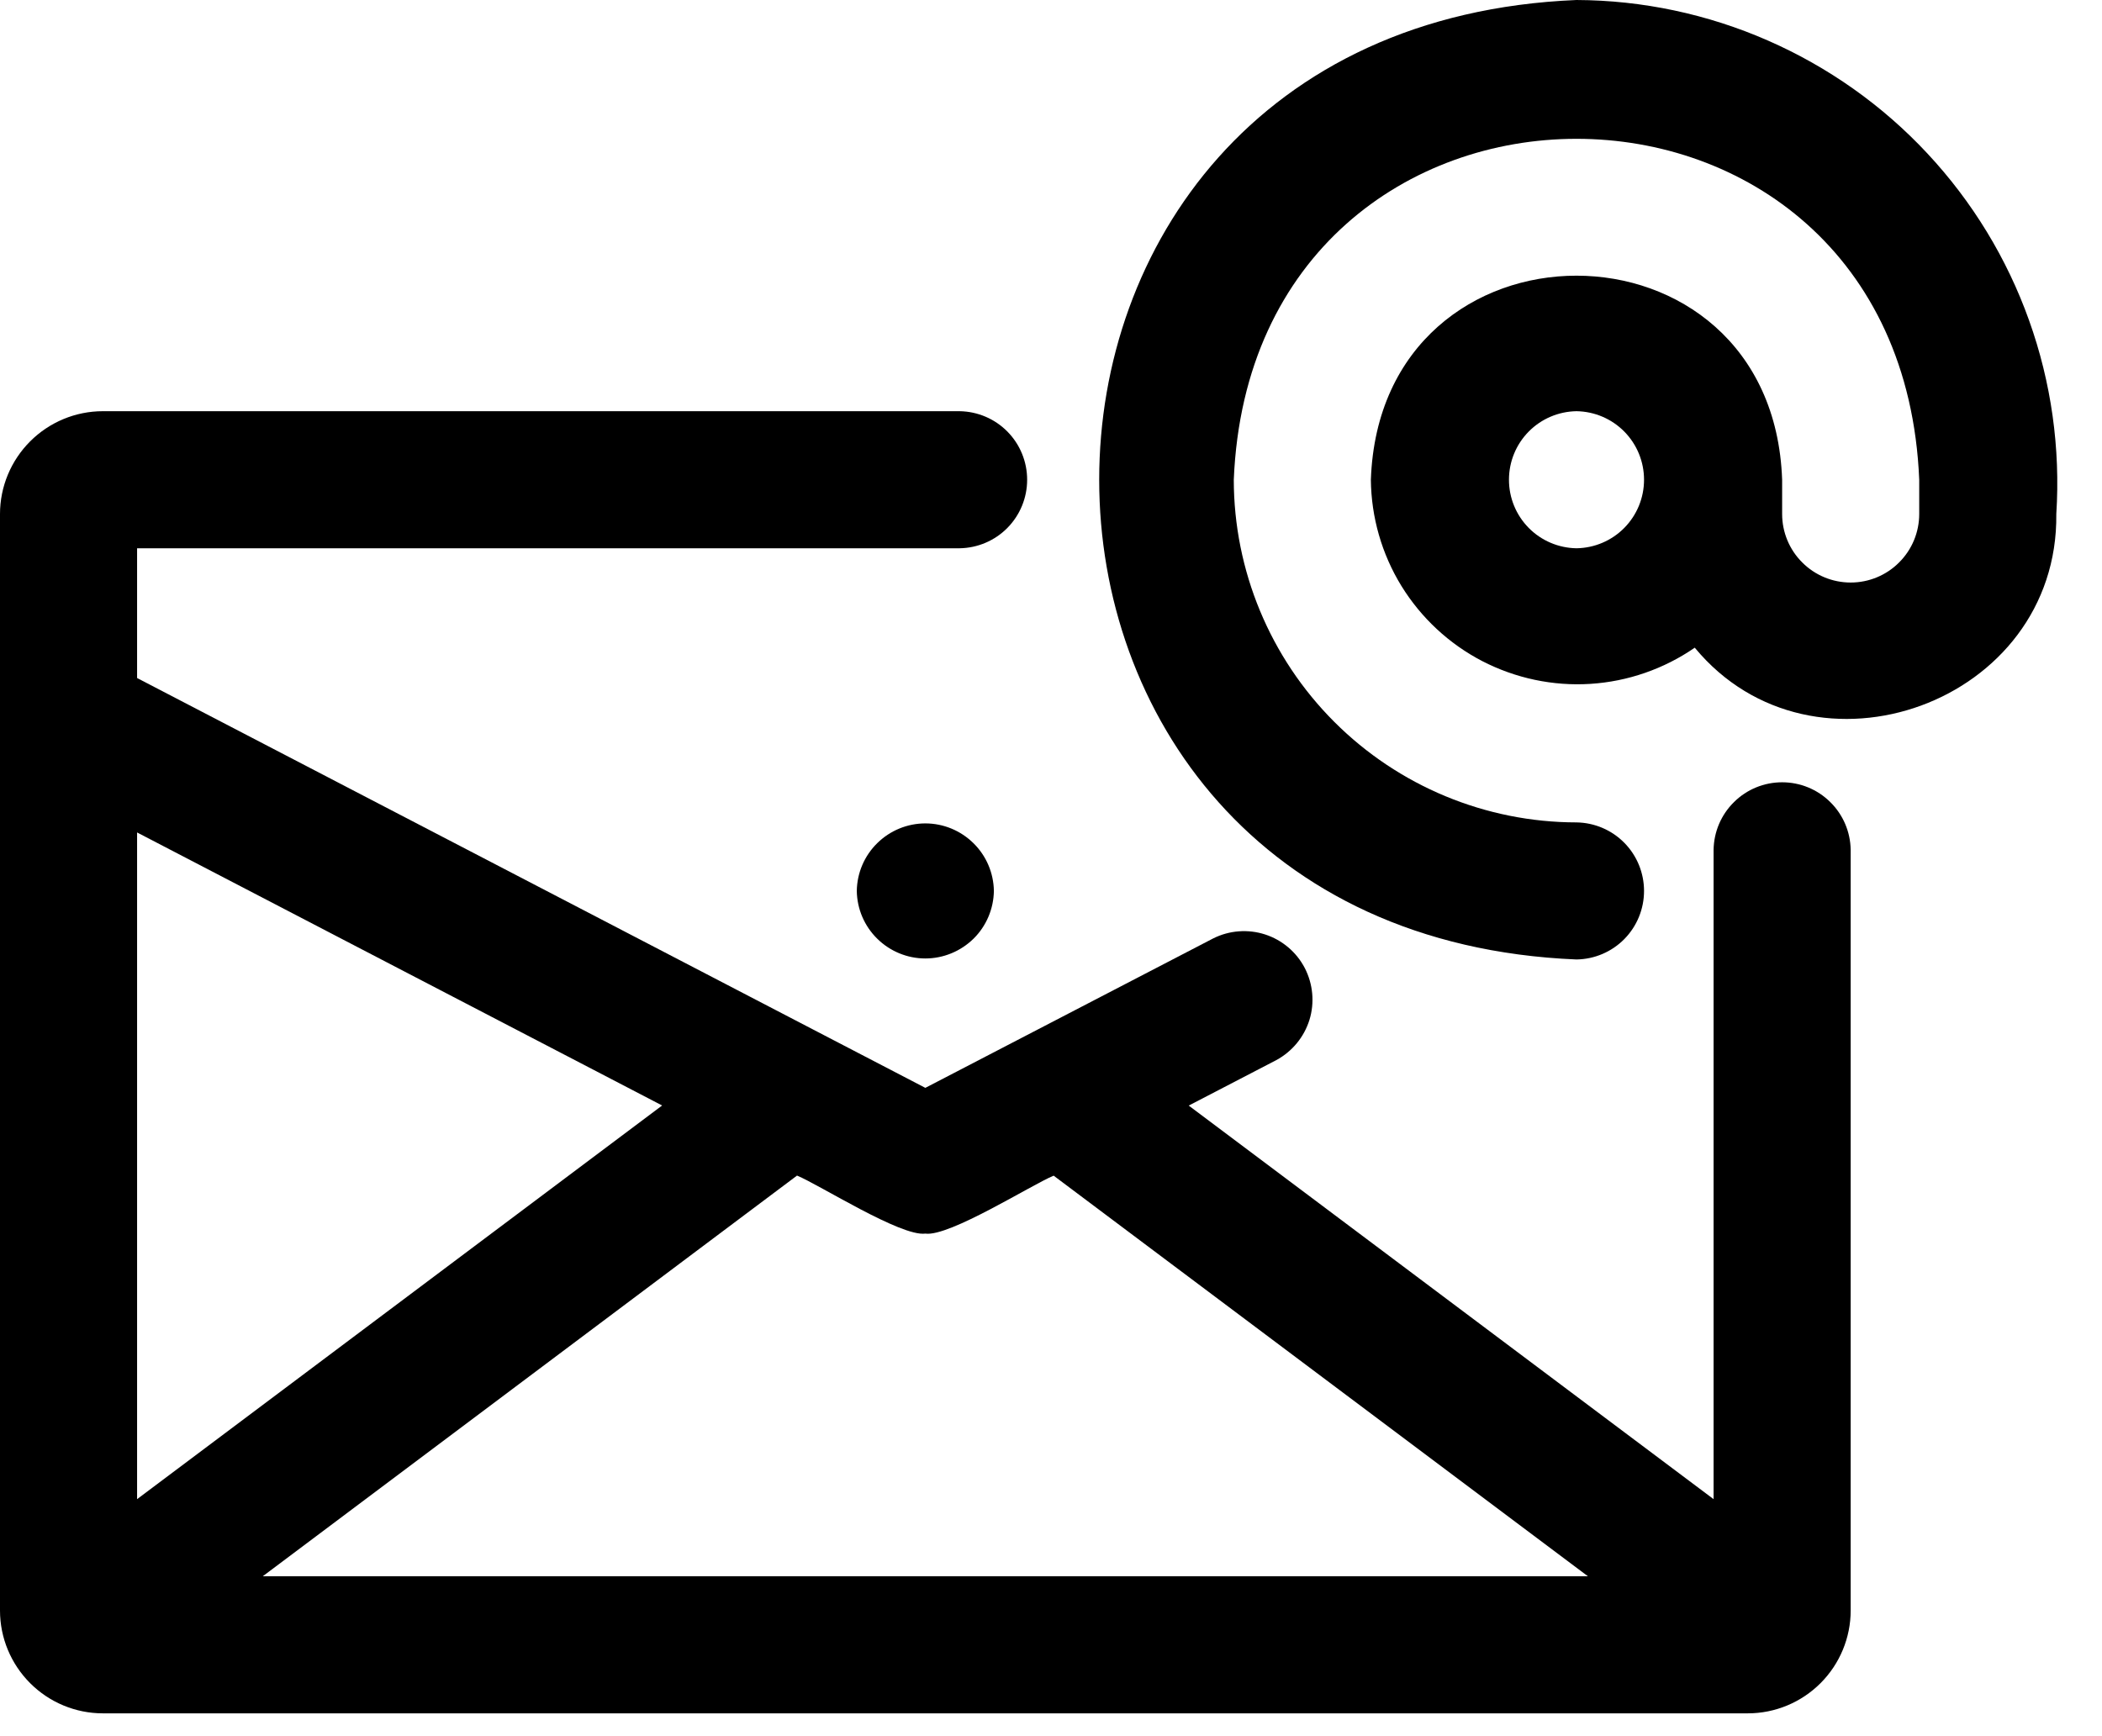 <svg width="23" height="19" viewBox="0 0 23 19" fill="none" xmlns="http://www.w3.org/2000/svg">
<path d="M1.125 18.75H19.125C19.423 18.75 19.709 18.631 19.92 18.42C20.131 18.209 20.25 17.923 20.25 17.625V9.3C20.247 9.103 20.167 8.915 20.026 8.777C19.886 8.638 19.697 8.561 19.5 8.561C19.303 8.561 19.114 8.638 18.974 8.777C18.833 8.915 18.753 9.103 18.75 9.3V16.406L13.007 12.099L13.966 11.601C14.139 11.507 14.269 11.35 14.328 11.161C14.386 10.973 14.367 10.769 14.277 10.594C14.186 10.419 14.03 10.287 13.842 10.226C13.655 10.166 13.451 10.181 13.274 10.27L10.125 11.905L1.5 7.42V6H10.5C10.697 5.997 10.885 5.917 11.023 5.777C11.162 5.636 11.239 5.447 11.239 5.25C11.239 5.053 11.162 4.864 11.023 4.723C10.885 4.583 10.697 4.503 10.5 4.5H1.125C0.827 4.5 0.541 4.619 0.33 4.83C0.119 5.041 0 5.327 0 5.625V17.625C0 17.923 0.119 18.209 0.33 18.42C0.541 18.631 0.827 18.75 1.125 18.75ZM10.125 13.5C10.387 13.537 11.29 12.964 11.529 12.866L17.375 17.25H2.875L8.721 12.865C8.965 12.965 9.857 13.535 10.125 13.5ZM7.245 12.098L1.5 16.406V9.11L7.245 12.098Z" fill="black"/>
<path d="M17.25 0C10.286 0.288 10.287 10.213 17.25 10.5C17.447 10.497 17.635 10.417 17.773 10.277C17.912 10.136 17.989 9.947 17.989 9.75C17.989 9.553 17.912 9.364 17.773 9.223C17.635 9.083 17.447 9.003 17.25 9C16.256 8.999 15.303 8.603 14.6 7.9C13.897 7.197 13.501 6.244 13.5 5.25C13.706 0.275 20.795 0.276 21 5.25V5.625C21 5.824 20.921 6.015 20.78 6.155C20.64 6.296 20.449 6.375 20.25 6.375C20.051 6.375 19.86 6.296 19.72 6.155C19.579 6.015 19.5 5.824 19.5 5.625V5.25C19.395 2.273 15.105 2.272 15 5.25C15.004 5.66 15.119 6.062 15.334 6.412C15.549 6.761 15.855 7.046 16.219 7.235C16.584 7.423 16.992 7.51 17.402 7.484C17.811 7.458 18.206 7.321 18.544 7.088C19.845 8.661 22.525 7.693 22.5 5.625C22.546 4.906 22.445 4.185 22.202 3.506C21.96 2.828 21.581 2.206 21.089 1.679C20.598 1.152 20.003 0.732 19.343 0.443C18.683 0.154 17.971 0.003 17.25 0ZM17.25 6C17.053 5.997 16.865 5.917 16.727 5.777C16.588 5.636 16.511 5.447 16.511 5.25C16.511 5.053 16.588 4.864 16.727 4.723C16.865 4.583 17.053 4.503 17.25 4.5C17.447 4.503 17.635 4.583 17.773 4.723C17.912 4.864 17.989 5.053 17.989 5.25C17.989 5.447 17.912 5.636 17.773 5.777C17.635 5.917 17.447 5.997 17.25 6ZM9.375 9.75C9.378 9.947 9.458 10.135 9.599 10.273C9.739 10.411 9.928 10.489 10.125 10.489C10.322 10.489 10.511 10.411 10.652 10.273C10.792 10.135 10.872 9.947 10.875 9.75C10.872 9.553 10.792 9.365 10.651 9.227C10.511 9.089 10.322 9.011 10.125 9.011C9.928 9.011 9.739 9.089 9.599 9.227C9.458 9.365 9.378 9.553 9.375 9.75Z" fill="black"/>
</svg>
